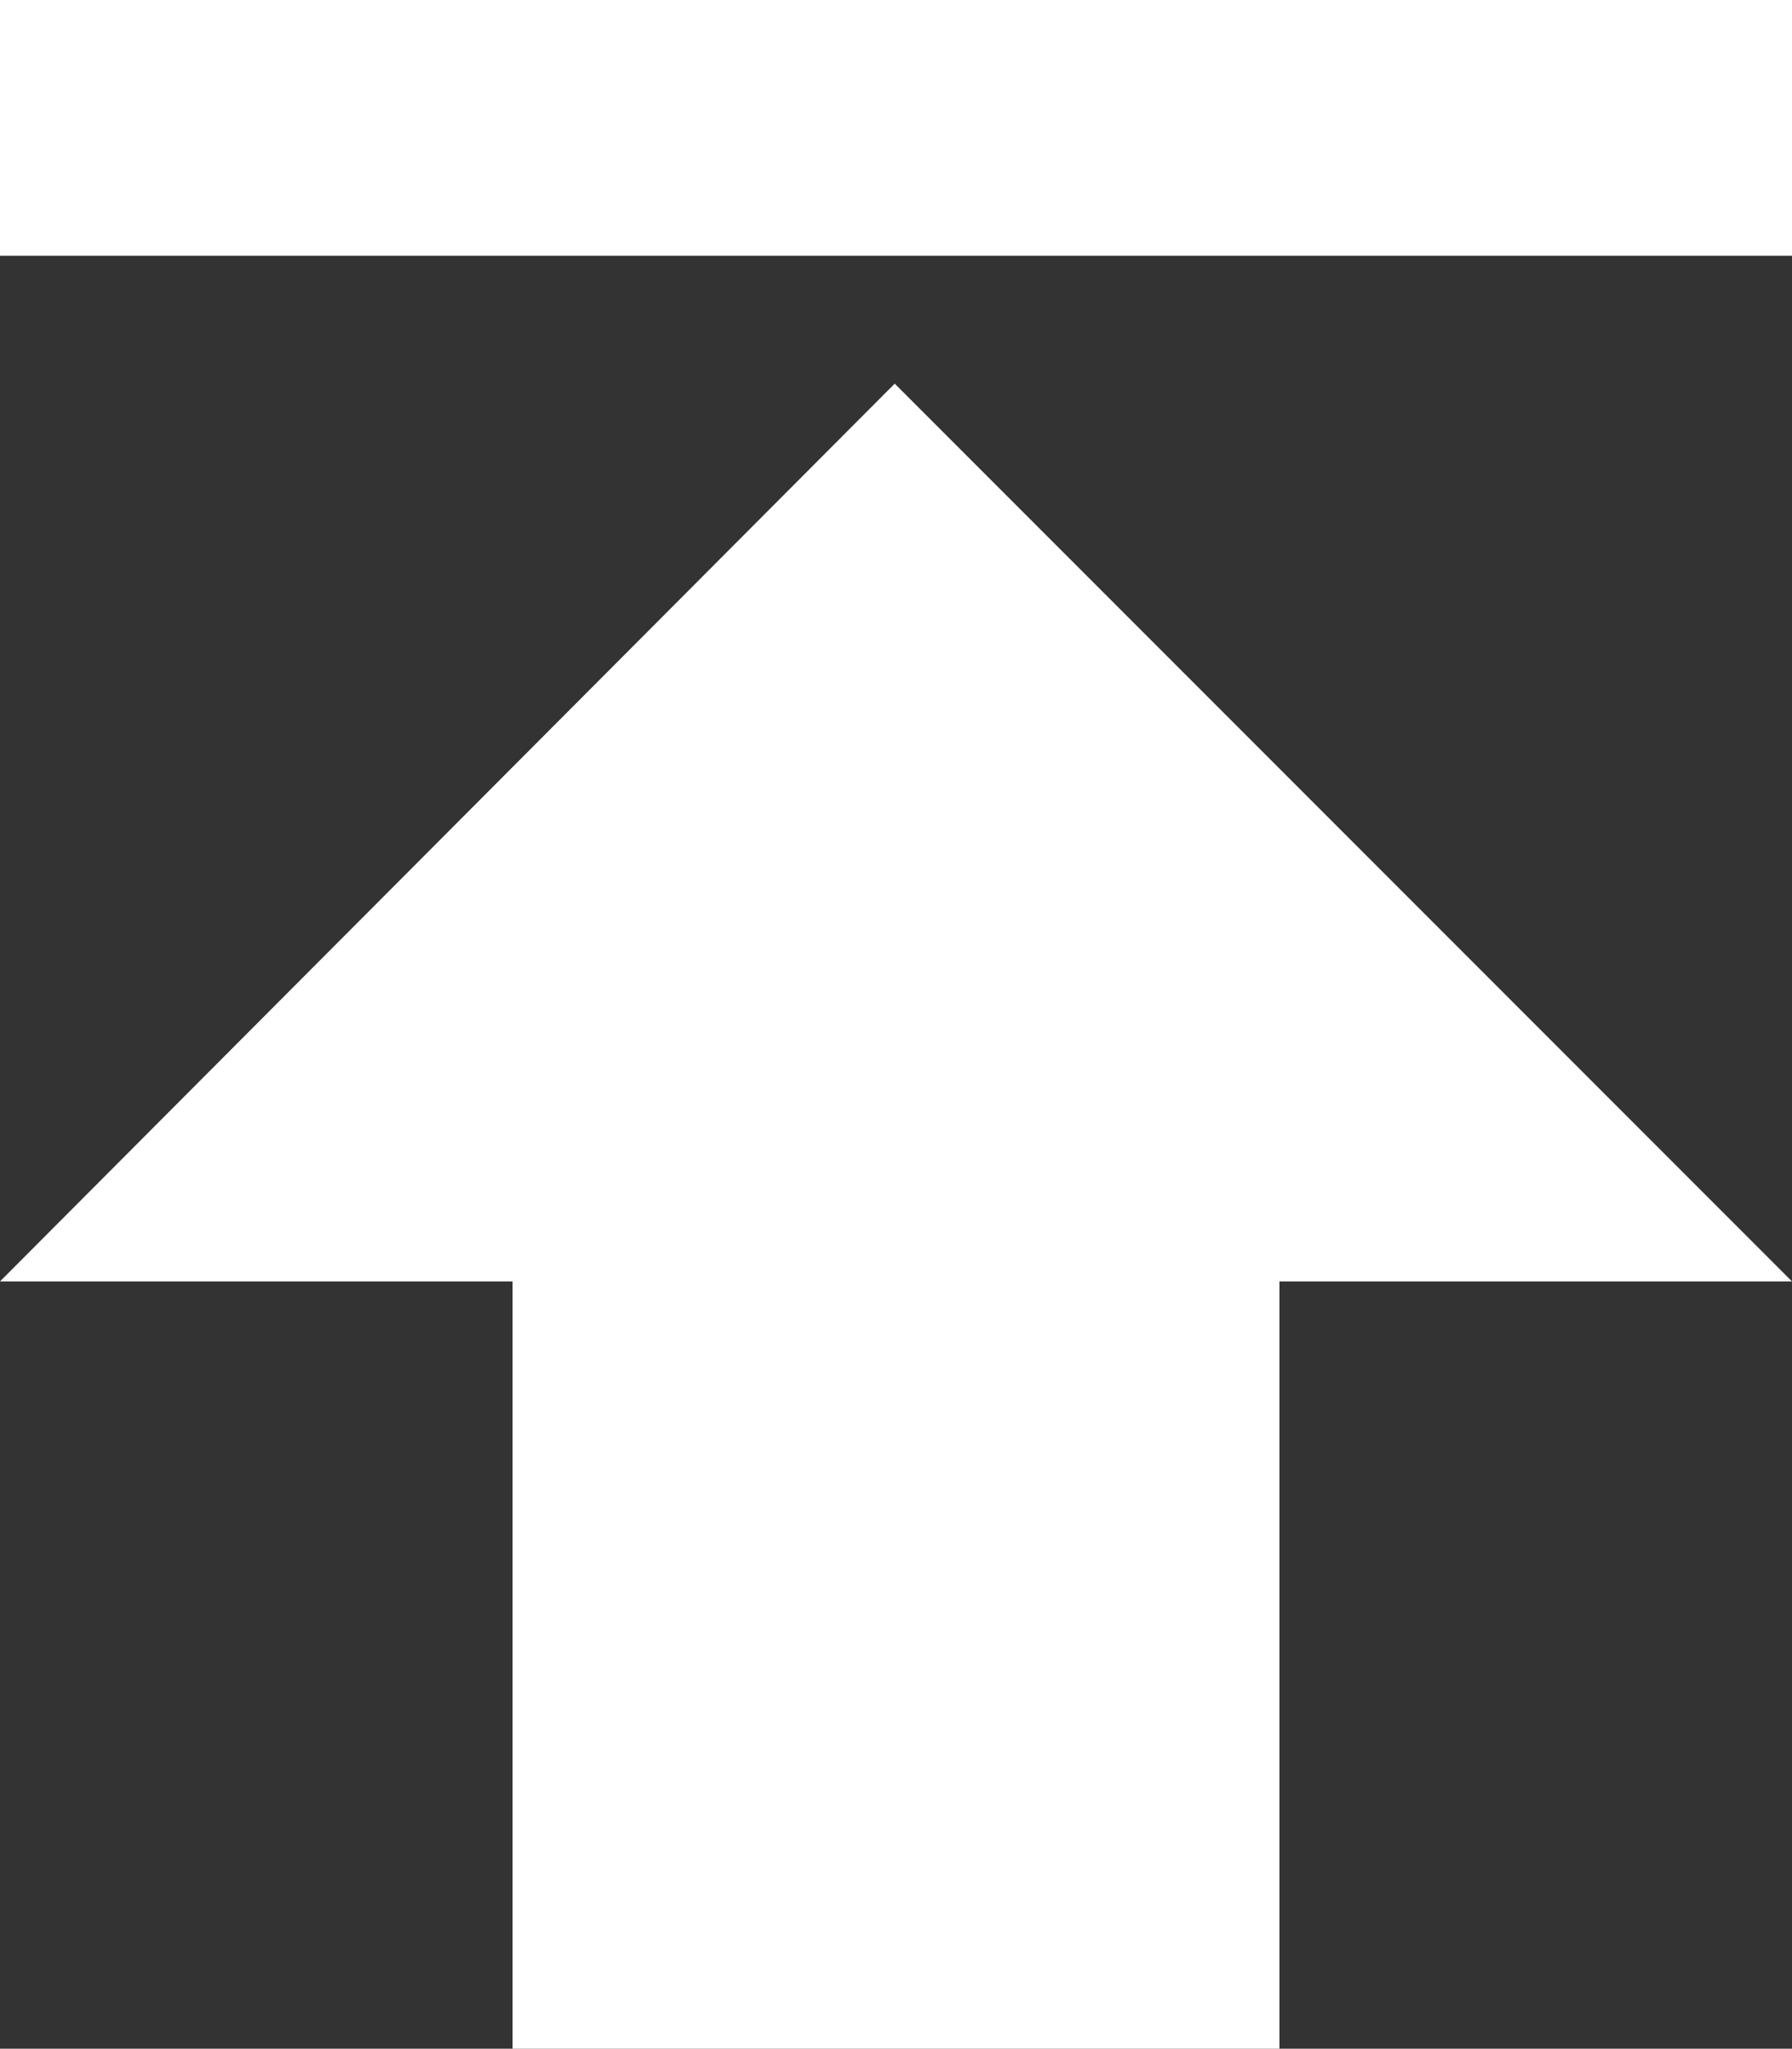 <?xml version="1.0" encoding="UTF-8"?>
<svg id="Warstwa_1" xmlns="http://www.w3.org/2000/svg" version="1.1" viewBox="0 0 13.88 15.86">
  <rect x="0" y="0" width="13.88" height="15.86" fill="#333333" stroke="none"/>
  <!-- Generator: Adobe Illustrator 29.5.0, SVG Export Plug-In . SVG Version: 2.1.0 Build 137)  -->
  <defs>
    <style>
      .st0 {
        fill: #fff;
      }
    </style>
  </defs>
  <path class="st0" d="M0,0h13.88v1.98H0V0ZM0,9.92L6.93,2.97l6.95,6.95h-3.97v5.95H3.97v-5.95H0Z"/>
</svg>